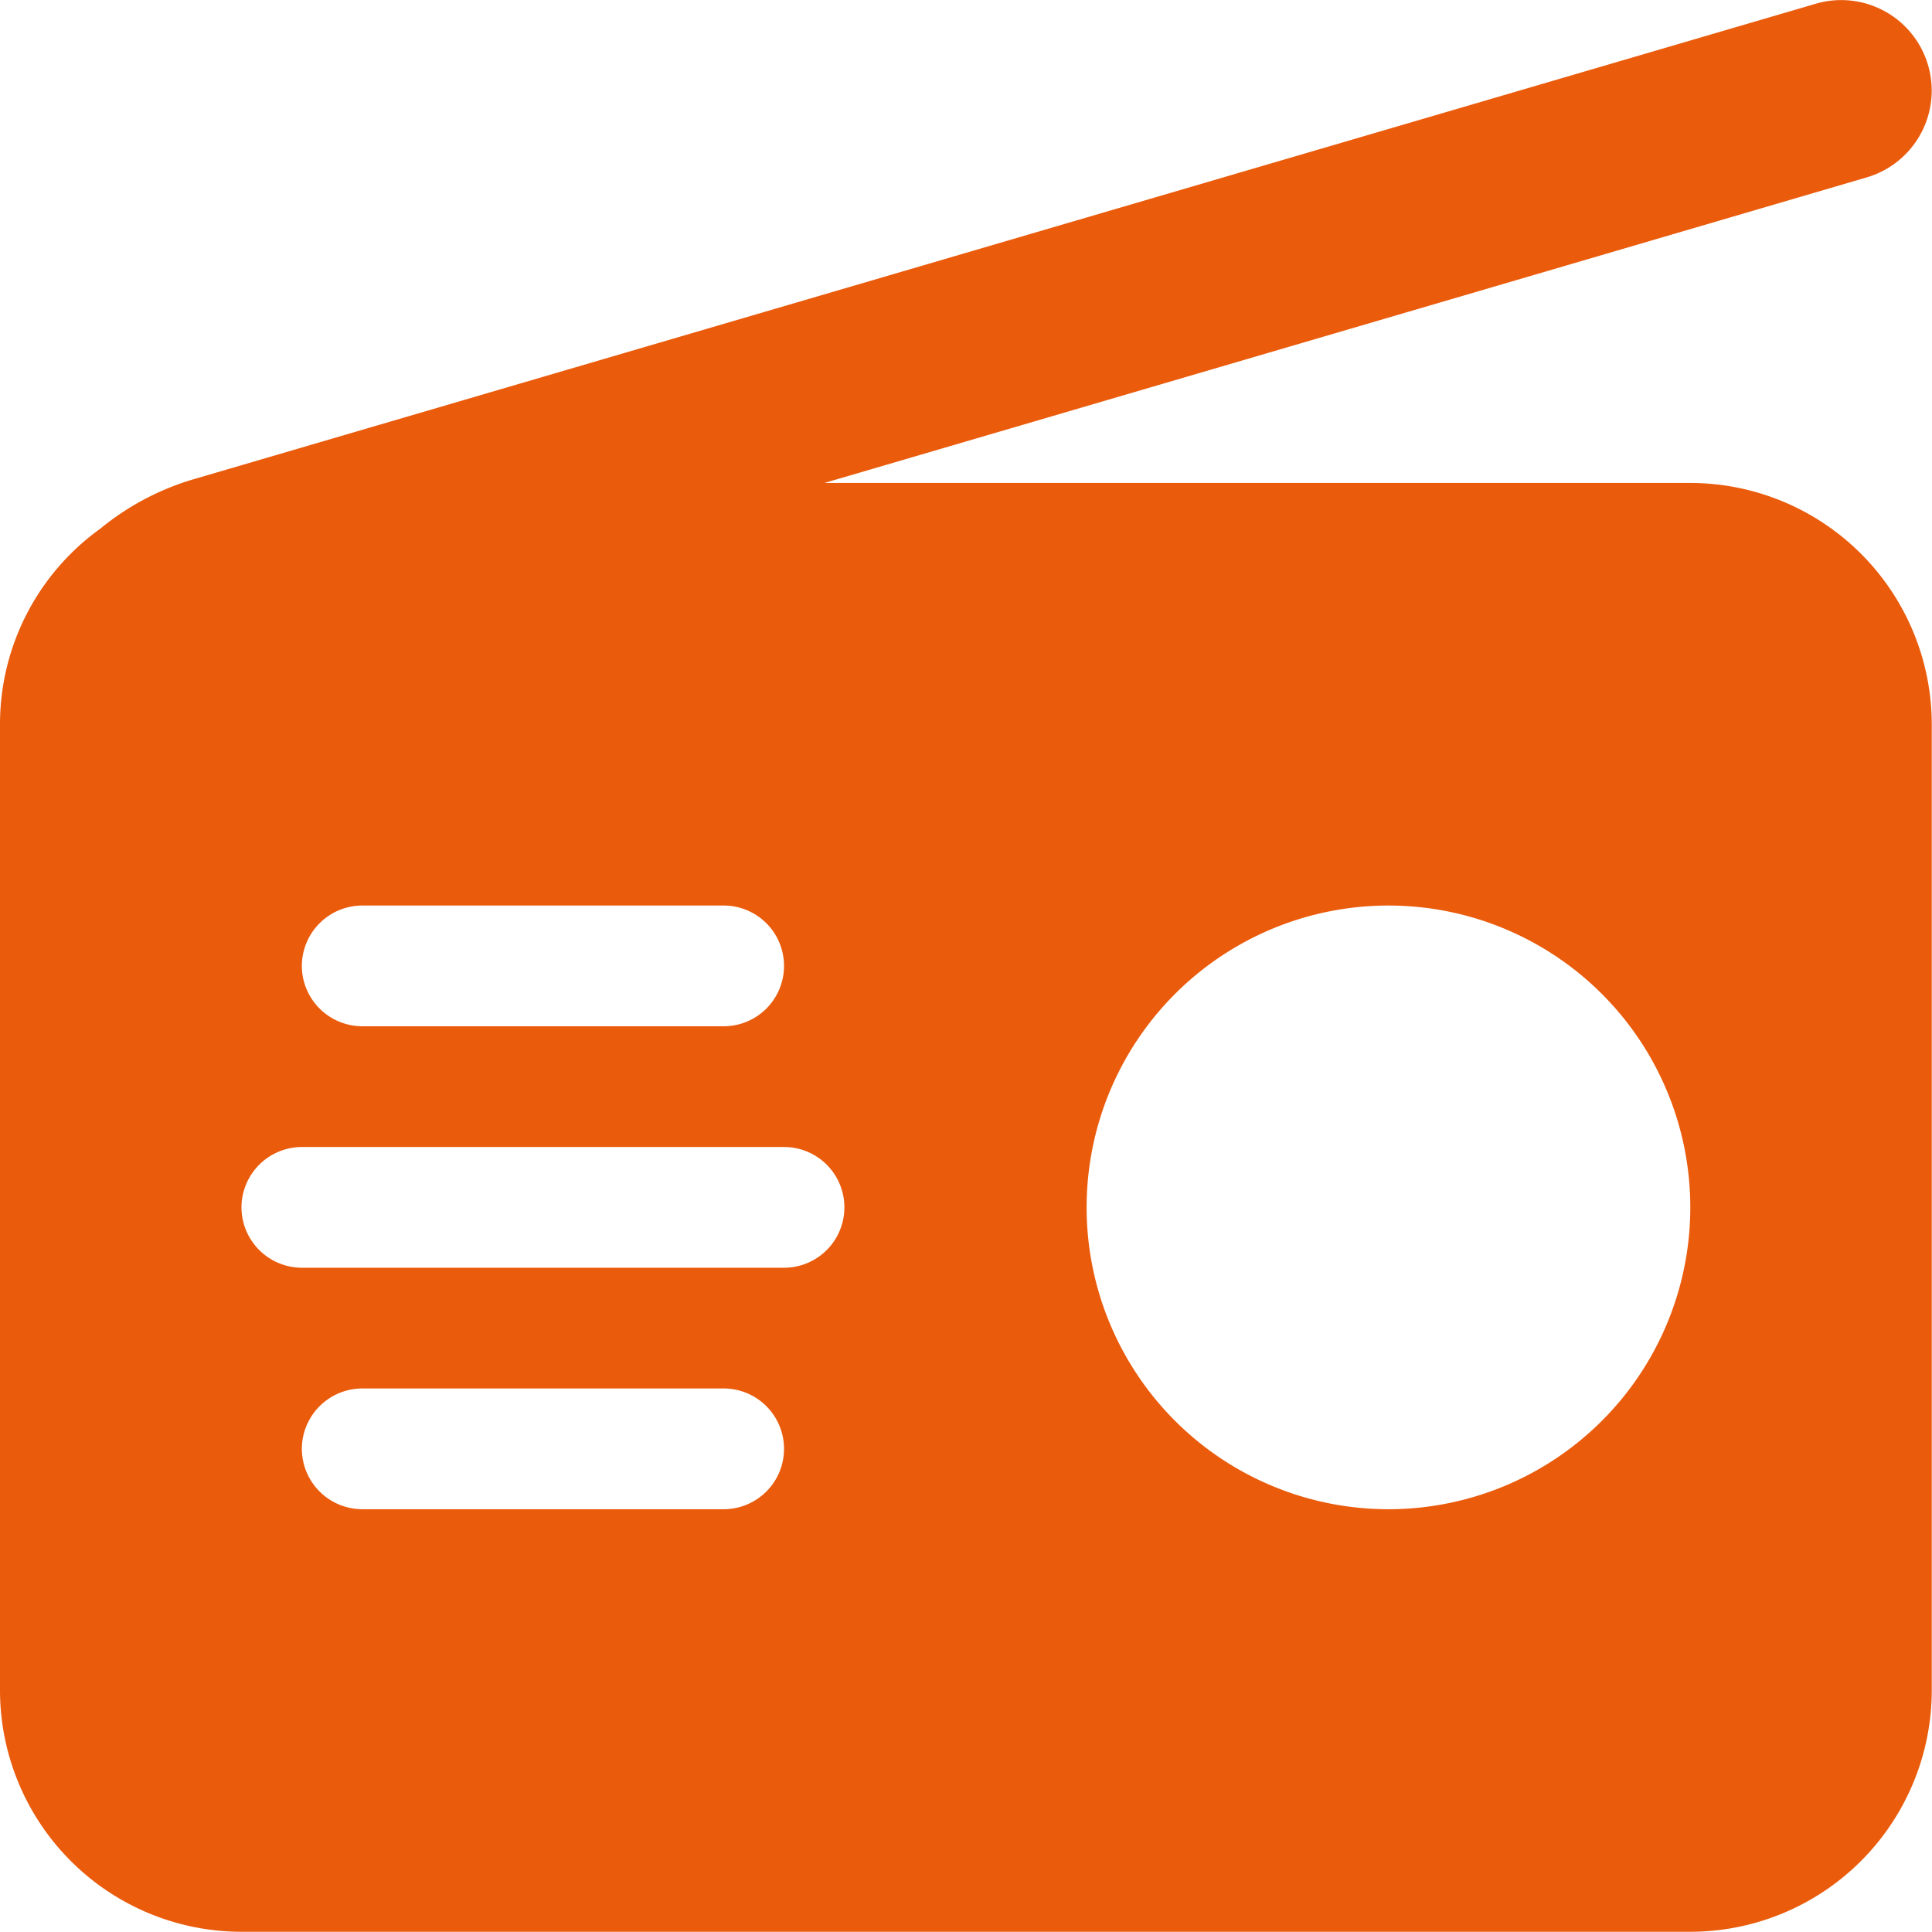 <svg xmlns="http://www.w3.org/2000/svg" width="202" height="201.978" viewBox="0 0 202 201.978"><path id="radio-solid" d="M195.19,18.537A9.461,9.461,0,1,0,189.826.391L20.395,50.056a27.706,27.706,0,0,0-9.9,5.207A25.176,25.176,0,0,0,0,75.737V176.725a25.27,25.27,0,0,0,25.247,25.247H176.729a25.27,25.27,0,0,0,25.247-25.247V75.737A25.27,25.27,0,0,0,176.729,50.49H86.195ZM145.17,94.672a31.559,31.559,0,1,1-31.559,31.559A31.559,31.559,0,0,1,145.17,94.672ZM31.559,100.984a6.33,6.33,0,0,1,6.312-6.312h37.87a6.312,6.312,0,0,1,0,12.623H37.87A6.33,6.33,0,0,1,31.559,100.984Zm-6.312,25.247a6.33,6.33,0,0,1,6.312-6.312H82.053a6.312,6.312,0,0,1,0,12.623H31.559A6.33,6.33,0,0,1,25.247,126.231Zm6.312,25.247a6.33,6.33,0,0,1,6.312-6.312h37.87a6.312,6.312,0,0,1,0,12.623H37.87A6.33,6.33,0,0,1,31.559,151.478Z" transform="translate(0 0.006)" fill="#ea5b0c"></path></svg>